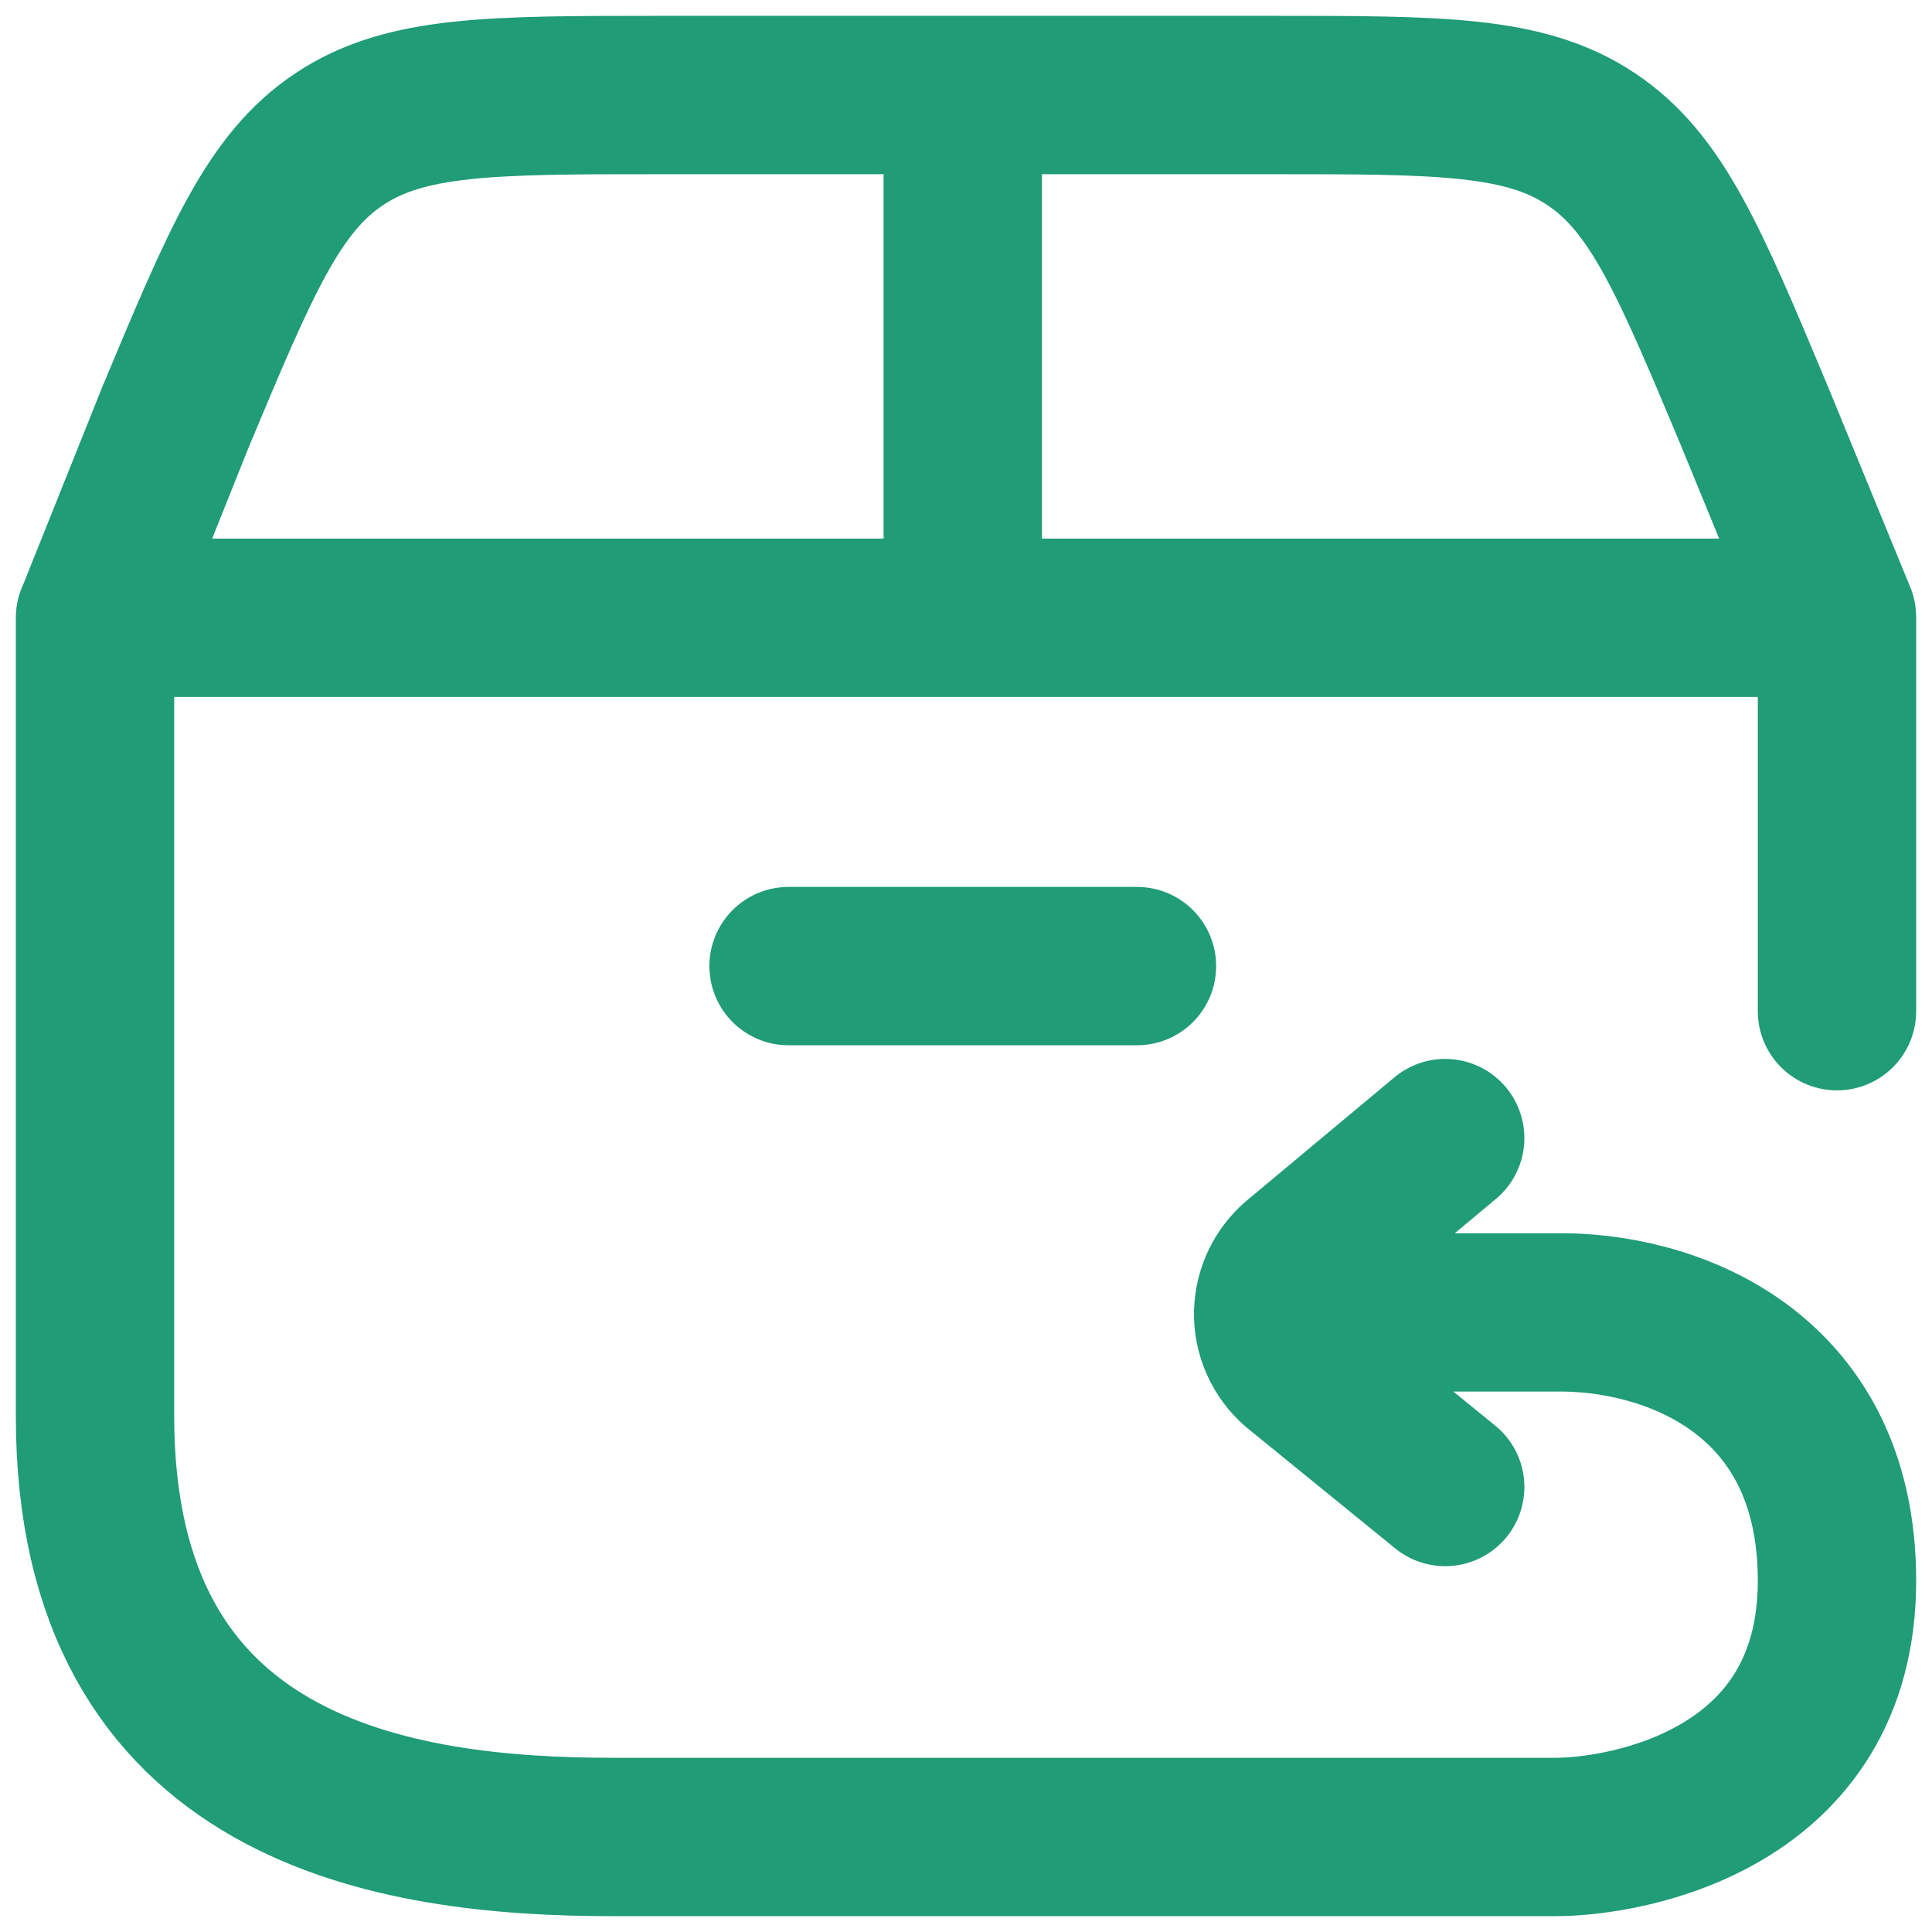 <svg width="61" height="61" viewBox="0 0 61 61" fill="none" xmlns="http://www.w3.org/2000/svg">
<path d="M40.199 41.437H49.109C52.624 41.379 58 43.23 58 49.907C58 56.837 51.367 58 49.106 58H19.352C12.454 58 3 56.6 3 44.718V19.506H58V31.927M45.63 35.934L40.95 39.839C40.722 40.039 40.537 40.283 40.408 40.558C40.279 40.833 40.208 41.131 40.199 41.434C40.191 41.758 40.255 42.079 40.386 42.375C40.517 42.671 40.711 42.935 40.956 43.147L45.63 46.95M3.017 19.475L5.549 13.15C7.606 8.23 8.635 5.772 10.719 4.389C12.804 3.006 15.477 3 20.82 3H40.125C45.471 3 48.144 3 50.228 4.386C52.313 5.769 53.339 8.228 55.398 13.145L58 19.486M30.398 19.503V3.003M24.898 30.503H35.898" stroke="#209C77" stroke-width="5" stroke-linecap="round" stroke-linejoin="round"/>
</svg>
